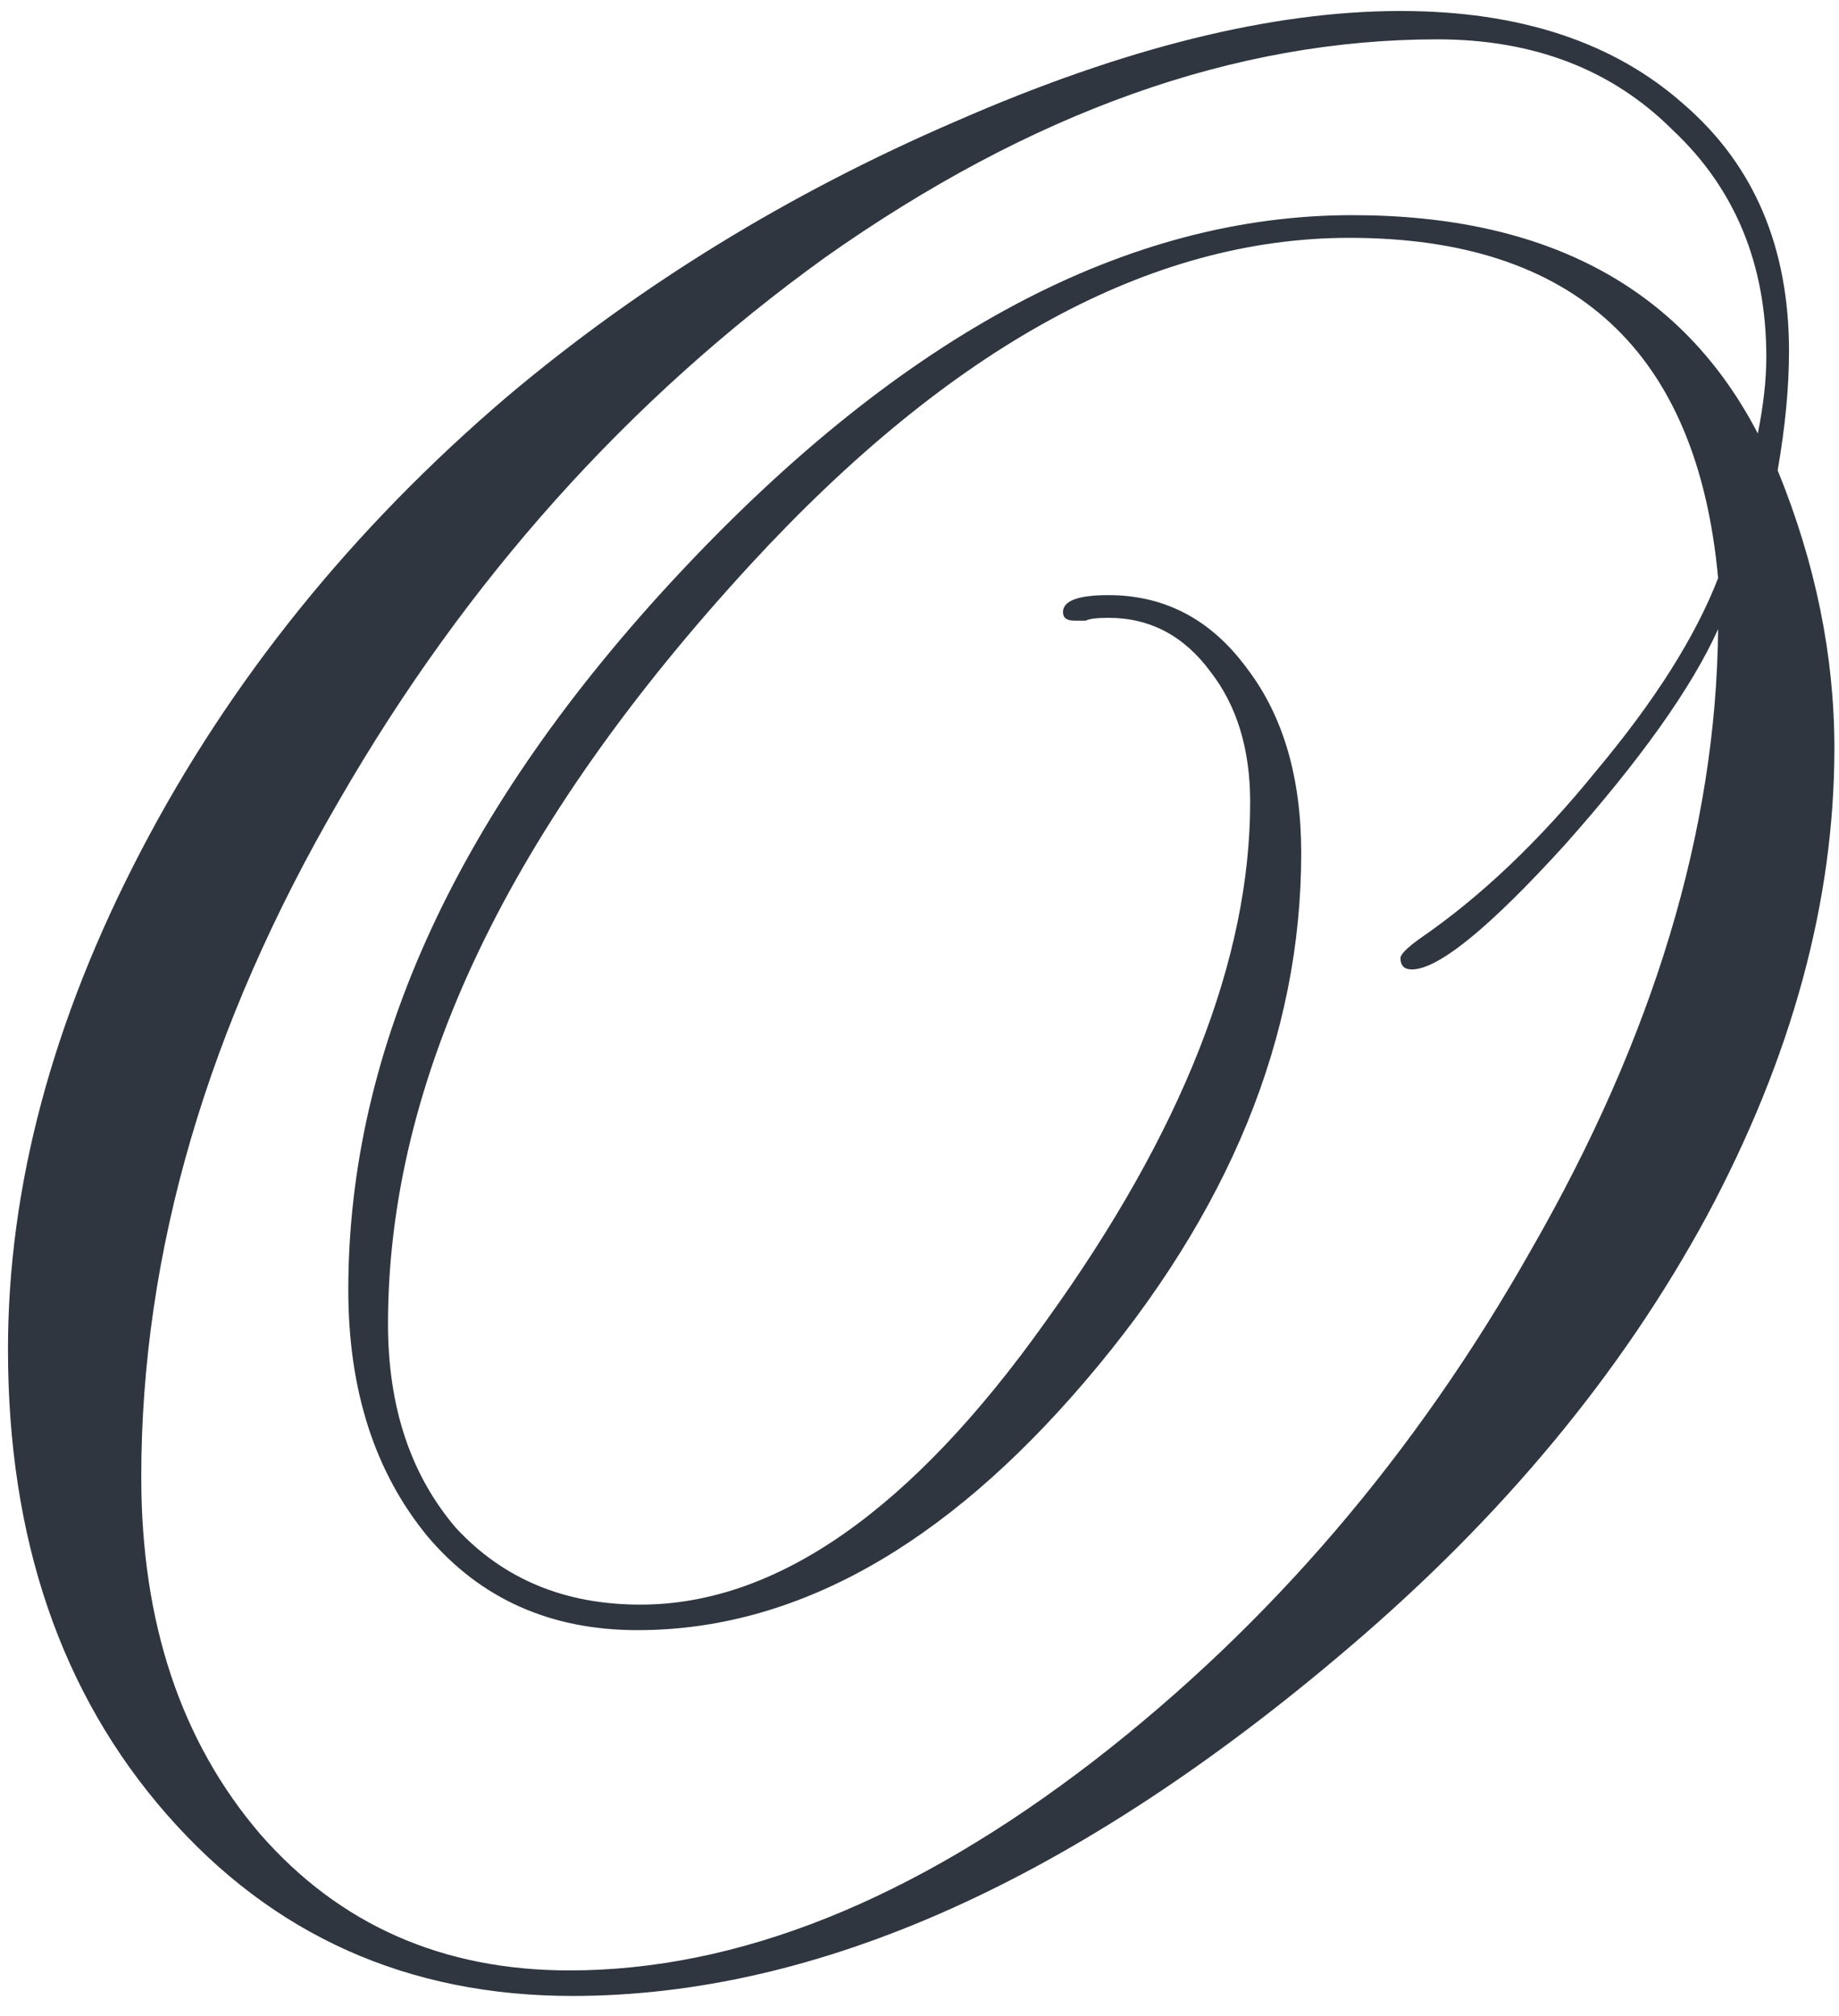 <?xml version="1.0" encoding="UTF-8"?> <svg xmlns="http://www.w3.org/2000/svg" width="83" height="91" viewBox="0 0 83 91" fill="none"> <path d="M82.792 33.776C82.792 40.688 80.872 47.728 77.032 54.896C73.192 61.979 67.816 68.464 60.904 74.352C48.616 84.848 36.925 90.096 25.832 90.096C18.408 90.096 12.307 87.365 7.528 81.904C2.749 76.443 0.36 69.445 0.36 60.912C0.36 53.573 2.365 46.064 6.376 38.384C10.387 30.704 15.891 23.877 22.888 17.904C28.861 12.869 35.603 8.731 43.112 5.488C50.707 2.16 57.405 0.496 63.208 0.496C68.584 0.496 72.851 1.904 76.008 4.72C79.165 7.451 80.744 11.163 80.744 15.856C80.744 17.477 80.573 19.269 80.232 21.232C81.939 25.413 82.792 29.595 82.792 33.776ZM79.72 16.112C79.72 11.931 78.312 8.517 75.496 5.872C72.765 3.141 69.224 1.776 64.872 1.776C55.741 1.776 46.525 5.061 37.224 11.632C28.349 18.032 21.053 26.181 15.336 36.08C9.363 46.32 6.376 56.517 6.376 66.672C6.376 73.243 8.168 78.619 11.752 82.8C15.336 86.896 19.987 88.944 25.704 88.944C33.299 88.944 41.192 85.787 49.384 79.472C57.32 73.328 63.891 65.648 69.096 56.432C74.643 46.789 77.459 37.445 77.544 28.4C76.349 31.045 74.045 34.288 70.632 38.128C67.219 41.883 64.915 43.76 63.72 43.76C63.379 43.76 63.208 43.589 63.208 43.248C63.208 43.077 63.507 42.779 64.104 42.352C66.835 40.475 69.48 37.957 72.04 34.8C74.685 31.643 76.52 28.741 77.544 26.096C76.605 15.856 71.059 10.736 60.904 10.736C51.944 10.736 42.941 15.643 33.896 25.456C22.973 37.317 17.512 48.752 17.512 59.76C17.512 63.515 18.536 66.587 20.584 68.976C22.717 71.28 25.491 72.432 28.904 72.432C35.048 72.432 41.149 68.165 47.208 59.632C53.352 51.099 56.424 43.291 56.424 36.208C56.424 33.819 55.827 31.856 54.632 30.32C53.437 28.699 51.901 27.888 50.024 27.888C49.512 27.888 49.171 27.931 49 28.016H48.488C48.147 28.016 47.976 27.888 47.976 27.632C47.976 27.12 48.659 26.864 50.024 26.864C52.584 26.864 54.675 27.973 56.296 30.192C57.917 32.325 58.728 35.099 58.728 38.512C58.728 46.789 55.485 54.725 49 62.32C42.6 69.829 35.859 73.584 28.776 73.584C24.851 73.584 21.693 72.176 19.304 69.36C16.915 66.459 15.72 62.747 15.72 58.224C15.72 47.301 20.712 36.507 30.696 25.84C40.765 15.088 50.877 9.712 61.032 9.712C69.821 9.712 75.923 12.997 79.336 19.568C79.592 18.288 79.72 17.136 79.72 16.112Z" fill="#2F3640"></path> </svg> 